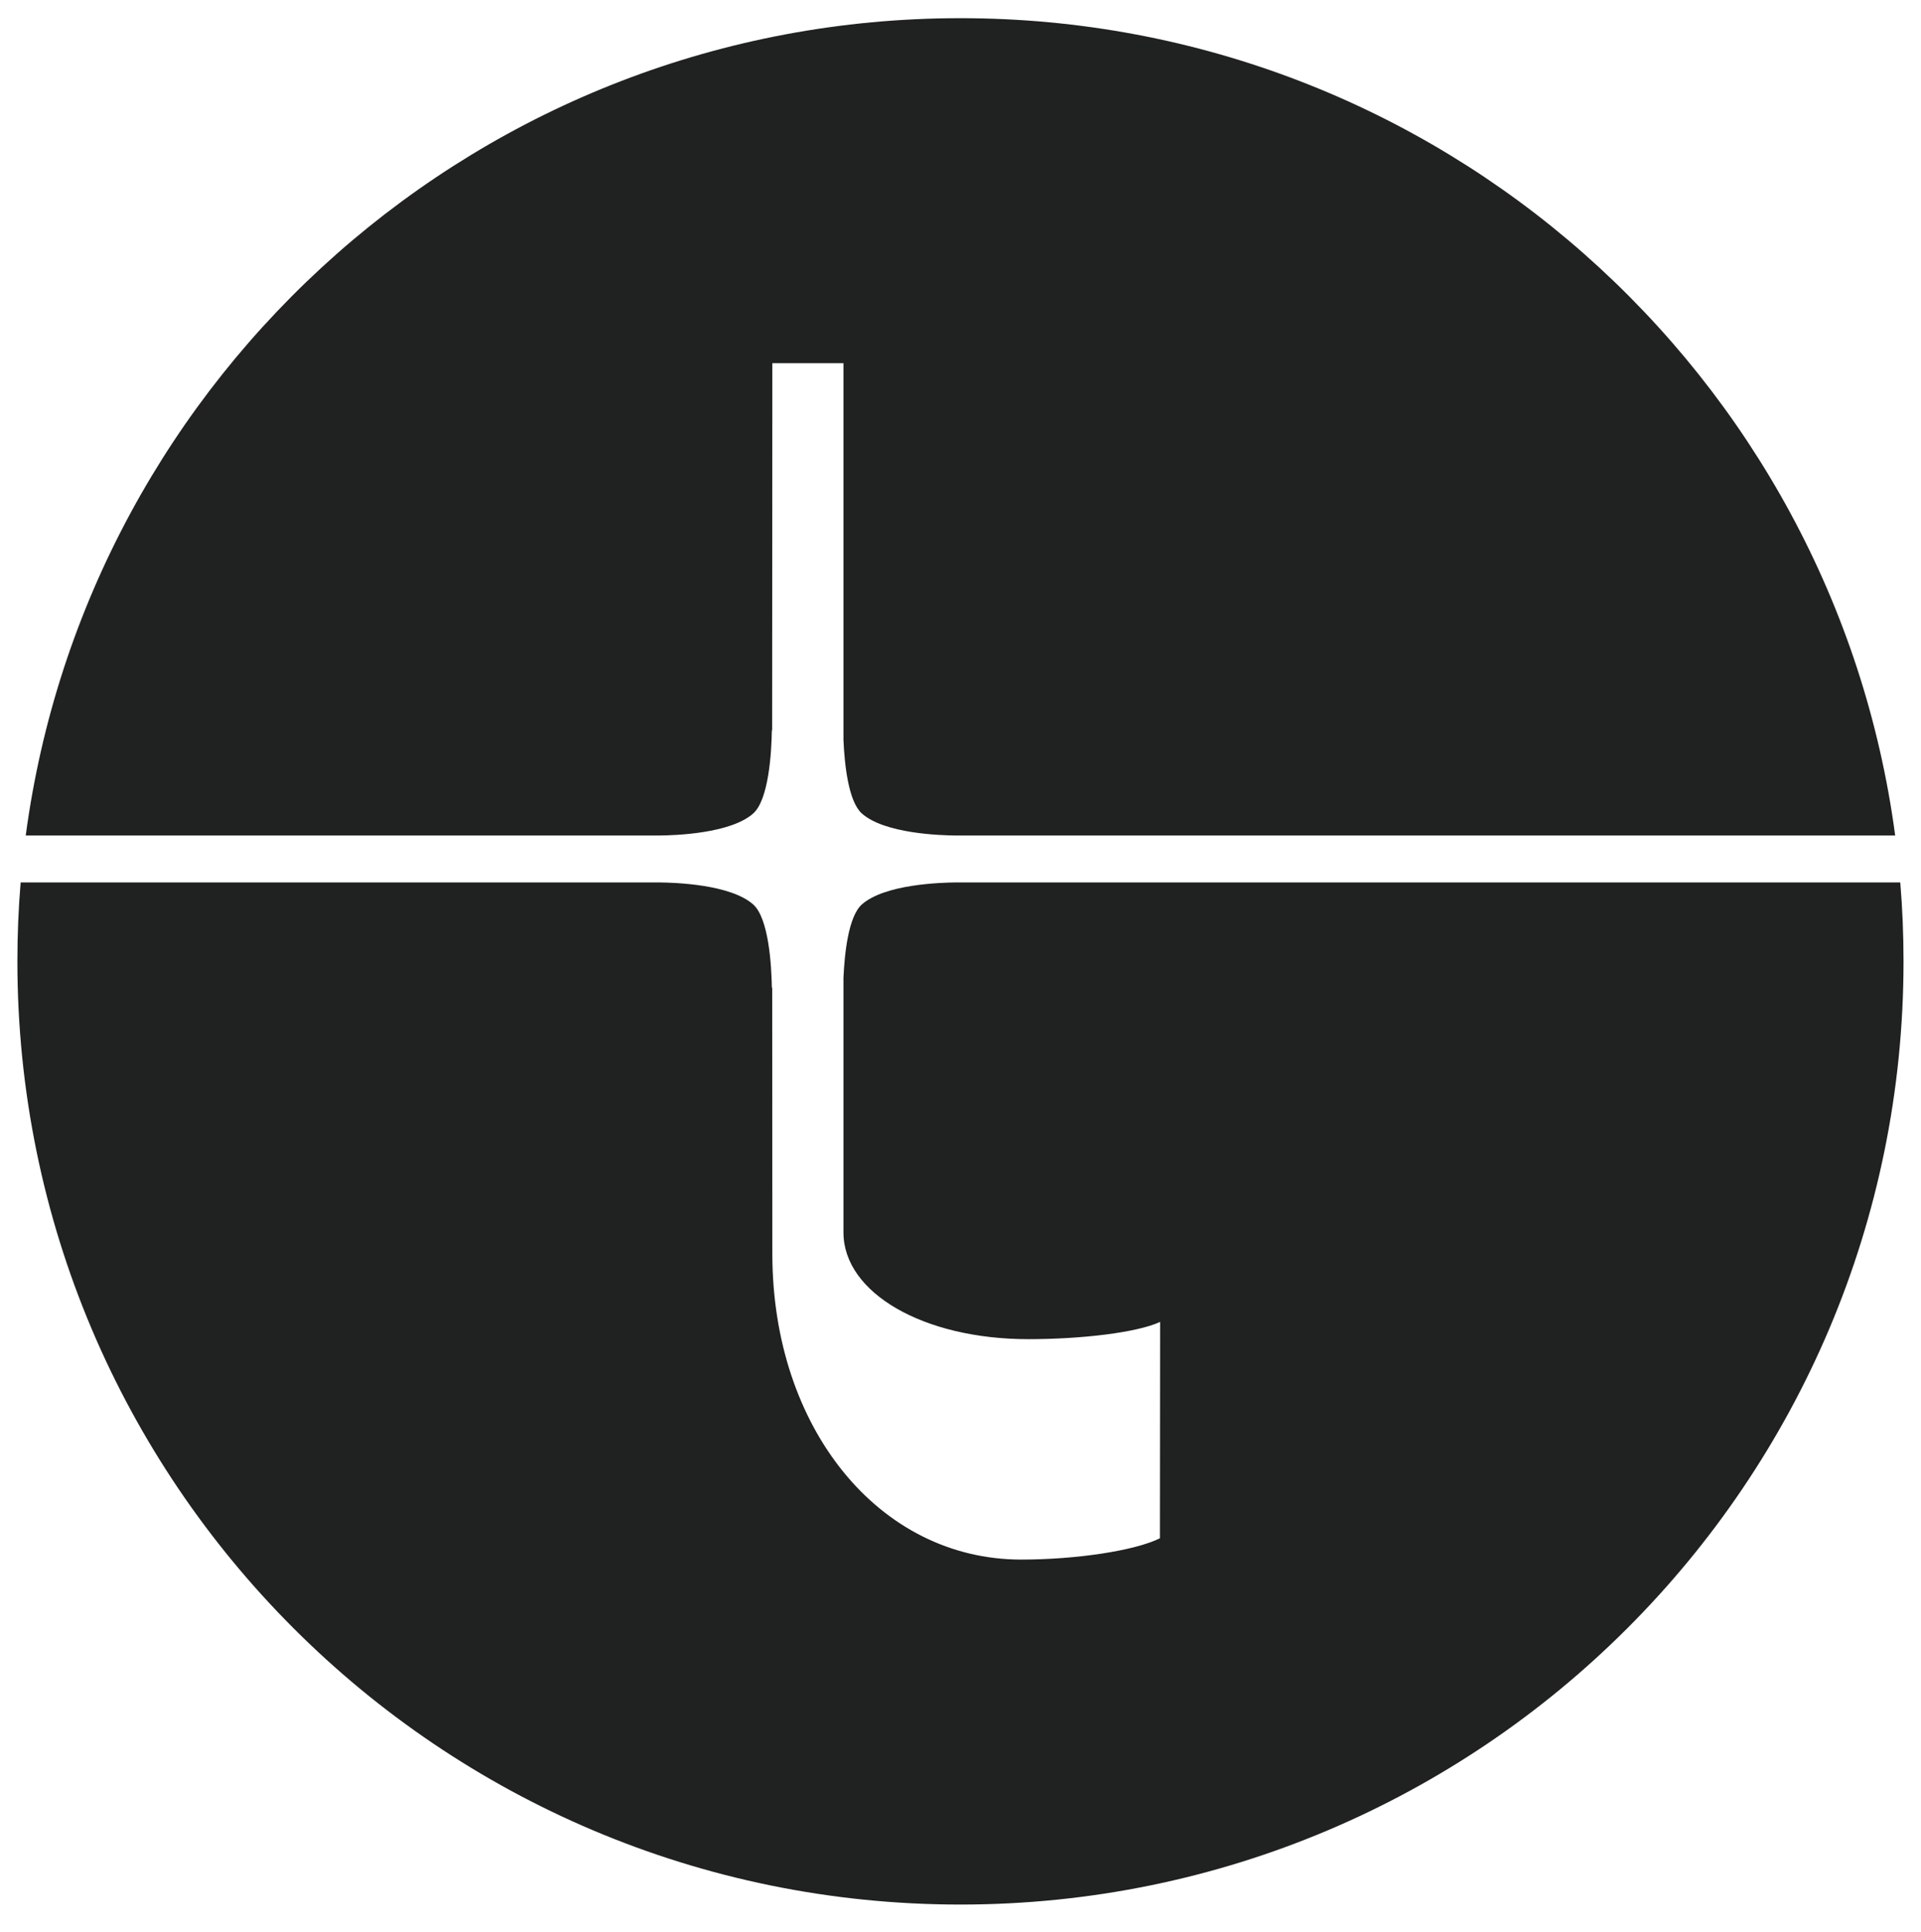 <?xml version="1.0" encoding="utf-8"?>
<!-- Generator: Adobe Illustrator 16.0.0, SVG Export Plug-In . SVG Version: 6.00 Build 0)  -->
<!DOCTYPE svg PUBLIC "-//W3C//DTD SVG 1.1//EN" "http://www.w3.org/Graphics/SVG/1.1/DTD/svg11.dtd">
<svg version="1.1" xmlns="http://www.w3.org/2000/svg" xmlns:xlink="http://www.w3.org/1999/xlink" x="0px" y="0px" width="519px"
	 height="522px" viewBox="40.14 37.445 519 522" enable-background="new 40.14 37.445 519 522" xml:space="preserve">
<g id="Ebene_1">
	<g>
		<path fill="#202221" d="M298.593,275.819c-4.509,0.037-19.449,0.513-25.59,5.939c-3.647,3.227-4.692,13.217-4.986,19.853v68.76
			c0,16.333,21.612,28.834,49.952,28.834c14.408,0,29.366-1.778,35.599-4.656l-0.055,58.439c-6.728,3.354-22.584,5.756-37.469,5.756
			c-38.422,0-67.237-35.543-67.237-82.599l-0.037-72.096l-0.092,0.385c-0.092-6.196-0.843-18.955-5.06-22.676
			c-6.141-5.426-21.08-5.902-25.59-5.939H45.717c-0.586,7.021-0.88,14.133-0.88,21.319c0,140.727,114.056,254.801,254.782,254.801
			c140.728,0,254.801-114.074,254.801-254.801c0-7.186-0.293-14.298-0.88-21.319H298.593z"/>
		<path fill="#202221" d="M218.066,263.152c4.546-0.037,19.431-0.532,25.553-5.939c4.217-3.721,4.968-16.461,5.06-22.675
			l0.073,0.403l0.055-99.39h19.211v101.81c0.294,6.654,1.339,16.626,4.986,19.853c6.141,5.426,21.081,5.902,25.59,5.939h253.572v0
			C535.558,138.501,428.798,42.355,299.619,42.355c-129.178,0-235.919,96.146-252.527,220.796v0H218.066z"/>
	</g>
</g>
<g id="Ebene_2" display="none">
	<path display="inline" fill="#FFFFFF" d="M317.969,399.205c14.408,0,29.366-1.779,35.599-4.656l-0.055,58.438
		c-6.728,3.354-22.584,5.756-37.469,5.756c-38.422,0-67.237-35.543-67.237-82.599l-0.037-72.096l-0.092,0.385
		c-0.092-6.196-0.843-18.955-5.06-22.676c-6.141-5.426-21.08-5.902-25.59-5.939H45.717c0.349-4.253,0.807-8.469,1.375-12.667
		h170.974c4.546-0.037,19.431-0.532,25.553-5.939c4.217-3.721,4.968-16.461,5.06-22.675l0.073,0.403l0.055-99.39h19.211v101.81
		c0.294,6.654,1.339,16.626,4.986,19.853c6.141,5.426,21.081,5.902,25.59,5.939h253.572c0.568,4.197,1.026,8.414,1.375,12.667
		H298.593c-4.509,0.037-19.449,0.513-25.59,5.939c-3.647,3.227-4.692,13.217-4.986,19.853v68.76
		C268.017,386.703,289.629,399.205,317.969,399.205L317.969,399.205z"/>
	<g display="inline">
		<path fill="#FFFFFF" d=""/>
	</g>
	<g display="inline">
		<path fill="#202221" d=""/>
	</g>
</g>
</svg>

